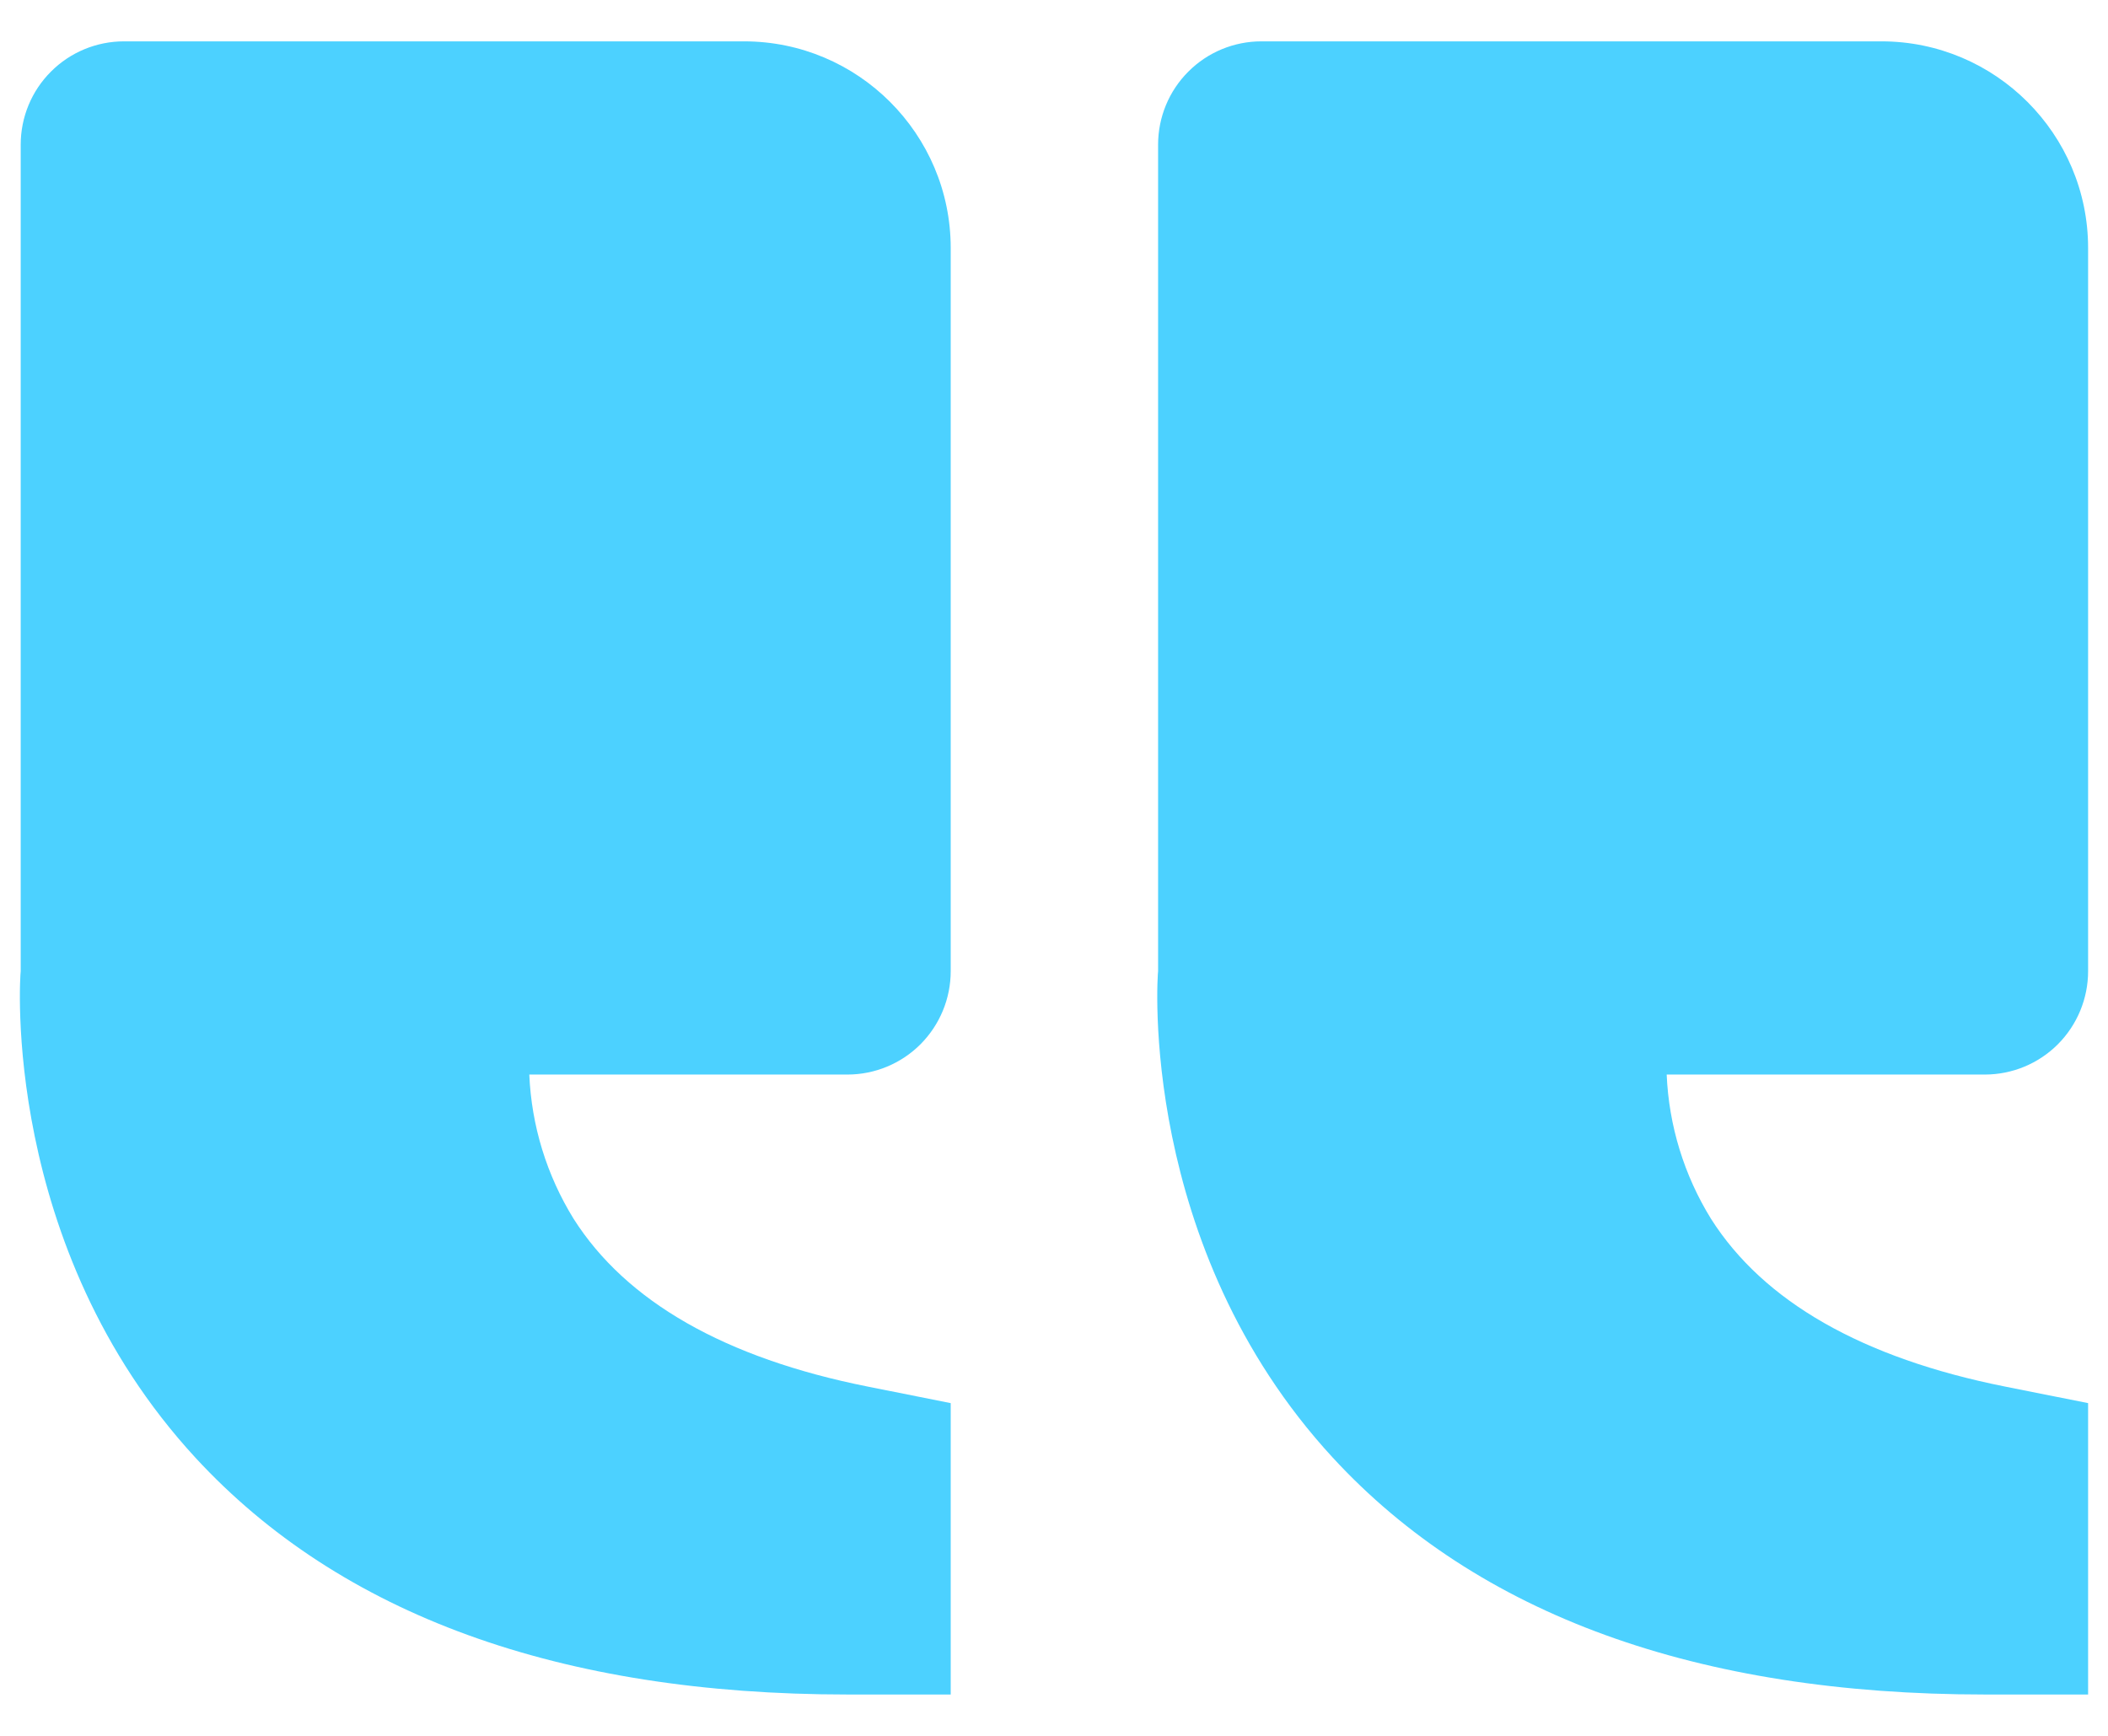 <svg width="34" height="28" viewBox="0 0 34 28" fill="none" xmlns="http://www.w3.org/2000/svg">
<path d="M3.152 23.513C0.007 20.1 0.324 15.716 0.334 15.666V2.333C0.334 1.891 0.509 1.467 0.822 1.155C1.134 0.842 1.558 0.667 2 0.667H12C13.839 0.667 15.334 2.162 15.334 4V15.666C15.334 16.108 15.158 16.532 14.846 16.845C14.533 17.158 14.109 17.333 13.667 17.333H8.537C8.572 18.157 8.818 18.958 9.252 19.66C10.099 20.995 11.694 21.907 13.995 22.366L15.334 22.633V27.333H13.667C9.029 27.333 5.49 26.048 3.152 23.513ZM21.497 23.513C18.35 20.1 18.669 15.716 18.679 15.666V2.333C18.679 1.891 18.854 1.467 19.167 1.155C19.479 0.842 19.903 0.667 20.345 0.667H30.345C32.184 0.667 33.679 2.162 33.679 4V15.666C33.679 16.108 33.503 16.532 33.191 16.845C32.878 17.158 32.454 17.333 32.012 17.333H26.882C26.917 18.157 27.163 18.958 27.597 19.66C28.444 20.995 30.039 21.907 32.34 22.366L33.679 22.633V27.333H32.012C27.374 27.333 23.835 26.048 21.497 23.513Z" fill="#4CD1FF"/>
</svg>
